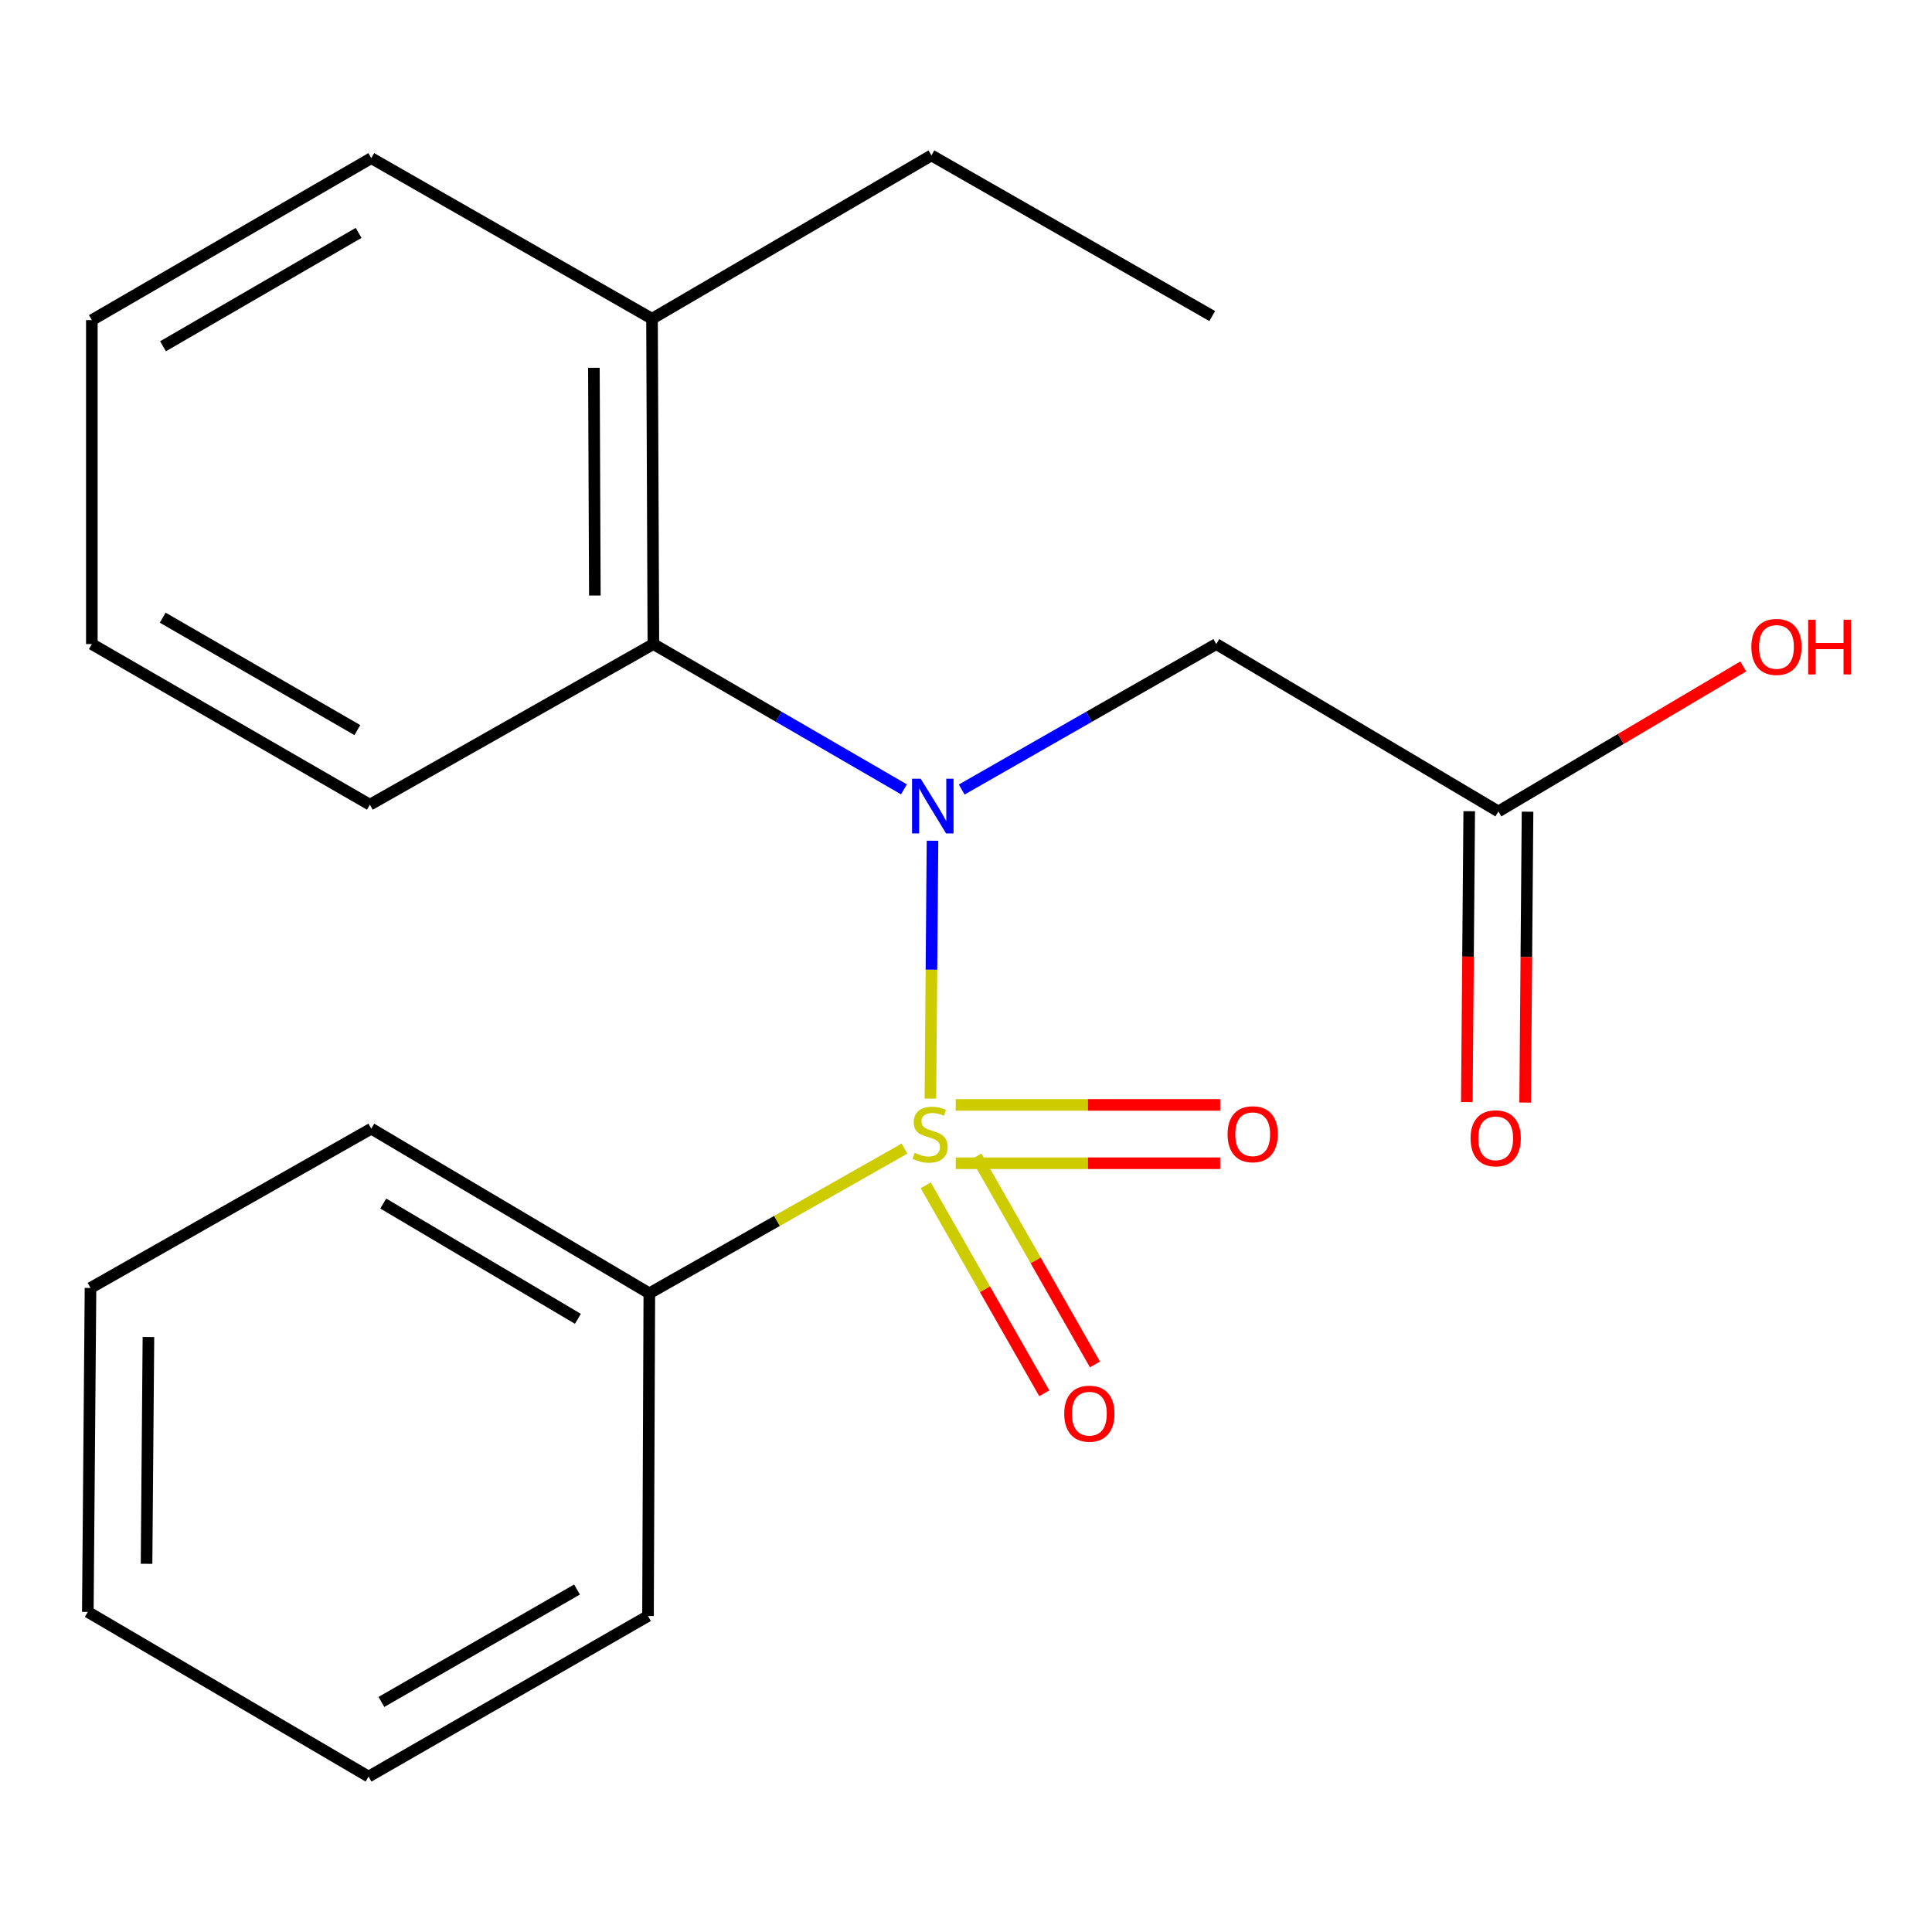 <?xml version='1.0' encoding='iso-8859-1'?>
<svg version='1.1' baseProfile='full'
              xmlns='http://www.w3.org/2000/svg'
                      xmlns:rdkit='http://www.rdkit.org/xml'
                      xmlns:xlink='http://www.w3.org/1999/xlink'
                  xml:space='preserve'
width='1000px' height='1000px' viewBox='0 0 1000 1000'>
<!-- END OF HEADER -->
<rect style='opacity:1.0;fill:#FFFFFF;stroke:none' width='1000' height='1000' x='0' y='0'> </rect>
<path class='bond-0' d='M 481.568,568.63 L 482.115,501.895' style='fill:none;fill-rule:evenodd;stroke:#CCCC00;stroke-width:6px;stroke-linecap:butt;stroke-linejoin:miter;stroke-opacity:1' />
<path class='bond-0' d='M 482.115,501.895 L 482.662,435.161' style='fill:none;fill-rule:evenodd;stroke:#0000FF;stroke-width:6px;stroke-linecap:butt;stroke-linejoin:miter;stroke-opacity:1' />
<path class='bond-3' d='M 494.672,602.089 L 563.112,602.089' style='fill:none;fill-rule:evenodd;stroke:#CCCC00;stroke-width:6px;stroke-linecap:butt;stroke-linejoin:miter;stroke-opacity:1' />
<path class='bond-3' d='M 563.112,602.089 L 631.553,602.089' style='fill:none;fill-rule:evenodd;stroke:#FF0000;stroke-width:6px;stroke-linecap:butt;stroke-linejoin:miter;stroke-opacity:1' />
<path class='bond-3' d='M 494.672,571.9 L 563.112,571.9' style='fill:none;fill-rule:evenodd;stroke:#CCCC00;stroke-width:6px;stroke-linecap:butt;stroke-linejoin:miter;stroke-opacity:1' />
<path class='bond-3' d='M 563.112,571.9 L 631.553,571.9' style='fill:none;fill-rule:evenodd;stroke:#FF0000;stroke-width:6px;stroke-linecap:butt;stroke-linejoin:miter;stroke-opacity:1' />
<path class='bond-4' d='M 479.155,613.511 L 509.835,667.342' style='fill:none;fill-rule:evenodd;stroke:#CCCC00;stroke-width:6px;stroke-linecap:butt;stroke-linejoin:miter;stroke-opacity:1' />
<path class='bond-4' d='M 509.835,667.342 L 540.515,721.173' style='fill:none;fill-rule:evenodd;stroke:#FF0000;stroke-width:6px;stroke-linecap:butt;stroke-linejoin:miter;stroke-opacity:1' />
<path class='bond-4' d='M 505.384,598.563 L 536.063,652.394' style='fill:none;fill-rule:evenodd;stroke:#CCCC00;stroke-width:6px;stroke-linecap:butt;stroke-linejoin:miter;stroke-opacity:1' />
<path class='bond-4' d='M 536.063,652.394 L 566.743,706.225' style='fill:none;fill-rule:evenodd;stroke:#FF0000;stroke-width:6px;stroke-linecap:butt;stroke-linejoin:miter;stroke-opacity:1' />
<path class='bond-5' d='M 468.16,594.514 L 402.125,631.971' style='fill:none;fill-rule:evenodd;stroke:#CCCC00;stroke-width:6px;stroke-linecap:butt;stroke-linejoin:miter;stroke-opacity:1' />
<path class='bond-5' d='M 402.125,631.971 L 336.091,669.427' style='fill:none;fill-rule:evenodd;stroke:#000000;stroke-width:6px;stroke-linecap:butt;stroke-linejoin:miter;stroke-opacity:1' />
<path class='bond-1' d='M 497.774,408.664 L 563.659,371.019' style='fill:none;fill-rule:evenodd;stroke:#0000FF;stroke-width:6px;stroke-linecap:butt;stroke-linejoin:miter;stroke-opacity:1' />
<path class='bond-1' d='M 563.659,371.019 L 629.544,333.374' style='fill:none;fill-rule:evenodd;stroke:#000000;stroke-width:6px;stroke-linecap:butt;stroke-linejoin:miter;stroke-opacity:1' />
<path class='bond-2' d='M 467.89,408.566 L 403.039,370.97' style='fill:none;fill-rule:evenodd;stroke:#0000FF;stroke-width:6px;stroke-linecap:butt;stroke-linejoin:miter;stroke-opacity:1' />
<path class='bond-2' d='M 403.039,370.97 L 338.187,333.374' style='fill:none;fill-rule:evenodd;stroke:#000000;stroke-width:6px;stroke-linecap:butt;stroke-linejoin:miter;stroke-opacity:1' />
<path class='bond-6' d='M 629.544,333.374 L 775.558,419.999' style='fill:none;fill-rule:evenodd;stroke:#000000;stroke-width:6px;stroke-linecap:butt;stroke-linejoin:miter;stroke-opacity:1' />
<path class='bond-7' d='M 338.187,333.374 L 337.483,164.986' style='fill:none;fill-rule:evenodd;stroke:#000000;stroke-width:6px;stroke-linecap:butt;stroke-linejoin:miter;stroke-opacity:1' />
<path class='bond-7' d='M 307.893,308.242 L 307.4,190.37' style='fill:none;fill-rule:evenodd;stroke:#000000;stroke-width:6px;stroke-linecap:butt;stroke-linejoin:miter;stroke-opacity:1' />
<path class='bond-10' d='M 338.187,333.374 L 191.452,416.511' style='fill:none;fill-rule:evenodd;stroke:#000000;stroke-width:6px;stroke-linecap:butt;stroke-linejoin:miter;stroke-opacity:1' />
<path class='bond-11' d='M 336.091,669.427 L 192.173,584.194' style='fill:none;fill-rule:evenodd;stroke:#000000;stroke-width:6px;stroke-linecap:butt;stroke-linejoin:miter;stroke-opacity:1' />
<path class='bond-11' d='M 299.119,682.618 L 198.377,622.954' style='fill:none;fill-rule:evenodd;stroke:#000000;stroke-width:6px;stroke-linecap:butt;stroke-linejoin:miter;stroke-opacity:1' />
<path class='bond-12' d='M 336.091,669.427 L 335.403,836.44' style='fill:none;fill-rule:evenodd;stroke:#000000;stroke-width:6px;stroke-linecap:butt;stroke-linejoin:miter;stroke-opacity:1' />
<path class='bond-8' d='M 760.464,419.875 L 759.845,495.155' style='fill:none;fill-rule:evenodd;stroke:#000000;stroke-width:6px;stroke-linecap:butt;stroke-linejoin:miter;stroke-opacity:1' />
<path class='bond-8' d='M 759.845,495.155 L 759.225,570.436' style='fill:none;fill-rule:evenodd;stroke:#FF0000;stroke-width:6px;stroke-linecap:butt;stroke-linejoin:miter;stroke-opacity:1' />
<path class='bond-8' d='M 790.652,420.123 L 790.033,495.404' style='fill:none;fill-rule:evenodd;stroke:#000000;stroke-width:6px;stroke-linecap:butt;stroke-linejoin:miter;stroke-opacity:1' />
<path class='bond-8' d='M 790.033,495.404 L 789.413,570.684' style='fill:none;fill-rule:evenodd;stroke:#FF0000;stroke-width:6px;stroke-linecap:butt;stroke-linejoin:miter;stroke-opacity:1' />
<path class='bond-9' d='M 775.558,419.999 L 838.935,382.47' style='fill:none;fill-rule:evenodd;stroke:#000000;stroke-width:6px;stroke-linecap:butt;stroke-linejoin:miter;stroke-opacity:1' />
<path class='bond-9' d='M 838.935,382.47 L 902.311,344.94' style='fill:none;fill-rule:evenodd;stroke:#FF0000;stroke-width:6px;stroke-linecap:butt;stroke-linejoin:miter;stroke-opacity:1' />
<path class='bond-13' d='M 337.483,164.986 L 482.105,80.44' style='fill:none;fill-rule:evenodd;stroke:#000000;stroke-width:6px;stroke-linecap:butt;stroke-linejoin:miter;stroke-opacity:1' />
<path class='bond-14' d='M 337.483,164.986 L 192.173,81.849' style='fill:none;fill-rule:evenodd;stroke:#000000;stroke-width:6px;stroke-linecap:butt;stroke-linejoin:miter;stroke-opacity:1' />
<path class='bond-16' d='M 191.452,416.511 L 47.534,333.374' style='fill:none;fill-rule:evenodd;stroke:#000000;stroke-width:6px;stroke-linecap:butt;stroke-linejoin:miter;stroke-opacity:1' />
<path class='bond-16' d='M 184.965,377.899 L 84.223,319.703' style='fill:none;fill-rule:evenodd;stroke:#000000;stroke-width:6px;stroke-linecap:butt;stroke-linejoin:miter;stroke-opacity:1' />
<path class='bond-18' d='M 192.173,584.194 L 46.847,666.643' style='fill:none;fill-rule:evenodd;stroke:#000000;stroke-width:6px;stroke-linecap:butt;stroke-linejoin:miter;stroke-opacity:1' />
<path class='bond-19' d='M 335.403,836.44 L 190.764,919.56' style='fill:none;fill-rule:evenodd;stroke:#000000;stroke-width:6px;stroke-linecap:butt;stroke-linejoin:miter;stroke-opacity:1' />
<path class='bond-19' d='M 298.665,822.733 L 197.418,880.917' style='fill:none;fill-rule:evenodd;stroke:#000000;stroke-width:6px;stroke-linecap:butt;stroke-linejoin:miter;stroke-opacity:1' />
<path class='bond-15' d='M 482.105,80.44 L 627.448,163.594' style='fill:none;fill-rule:evenodd;stroke:#000000;stroke-width:6px;stroke-linecap:butt;stroke-linejoin:miter;stroke-opacity:1' />
<path class='bond-22' d='M 192.173,81.849 L 47.534,165.69' style='fill:none;fill-rule:evenodd;stroke:#000000;stroke-width:6px;stroke-linecap:butt;stroke-linejoin:miter;stroke-opacity:1' />
<path class='bond-22' d='M 185.617,120.543 L 84.37,179.233' style='fill:none;fill-rule:evenodd;stroke:#000000;stroke-width:6px;stroke-linecap:butt;stroke-linejoin:miter;stroke-opacity:1' />
<path class='bond-17' d='M 47.534,333.374 L 47.534,165.69' style='fill:none;fill-rule:evenodd;stroke:#000000;stroke-width:6px;stroke-linecap:butt;stroke-linejoin:miter;stroke-opacity:1' />
<path class='bond-21' d='M 46.847,666.643 L 45.455,834.326' style='fill:none;fill-rule:evenodd;stroke:#000000;stroke-width:6px;stroke-linecap:butt;stroke-linejoin:miter;stroke-opacity:1' />
<path class='bond-21' d='M 76.826,692.046 L 75.851,809.424' style='fill:none;fill-rule:evenodd;stroke:#000000;stroke-width:6px;stroke-linecap:butt;stroke-linejoin:miter;stroke-opacity:1' />
<path class='bond-20' d='M 190.764,919.56 L 45.455,834.326' style='fill:none;fill-rule:evenodd;stroke:#000000;stroke-width:6px;stroke-linecap:butt;stroke-linejoin:miter;stroke-opacity:1' />
<path  class='atom-0' d='M 473.417 596.715
Q 473.737 596.835, 475.057 597.395
Q 476.377 597.955, 477.817 598.315
Q 479.297 598.635, 480.737 598.635
Q 483.417 598.635, 484.977 597.355
Q 486.537 596.035, 486.537 593.755
Q 486.537 592.195, 485.737 591.235
Q 484.977 590.275, 483.777 589.755
Q 482.577 589.235, 480.577 588.635
Q 478.057 587.875, 476.537 587.155
Q 475.057 586.435, 473.977 584.915
Q 472.937 583.395, 472.937 580.835
Q 472.937 577.275, 475.337 575.075
Q 477.777 572.875, 482.577 572.875
Q 485.857 572.875, 489.577 574.435
L 488.657 577.515
Q 485.257 576.115, 482.697 576.115
Q 479.937 576.115, 478.417 577.275
Q 476.897 578.395, 476.937 580.355
Q 476.937 581.875, 477.697 582.795
Q 478.497 583.715, 479.617 584.235
Q 480.777 584.755, 482.697 585.355
Q 485.257 586.155, 486.777 586.955
Q 488.297 587.755, 489.377 589.395
Q 490.497 590.995, 490.497 593.755
Q 490.497 597.675, 487.857 599.795
Q 485.257 601.875, 480.897 601.875
Q 478.377 601.875, 476.457 601.315
Q 474.577 600.795, 472.337 599.875
L 473.417 596.715
' fill='#CCCC00'/>
<path  class='atom-1' d='M 476.549 403.055
L 485.829 418.055
Q 486.749 419.535, 488.229 422.215
Q 489.709 424.895, 489.789 425.055
L 489.789 403.055
L 493.549 403.055
L 493.549 431.375
L 489.669 431.375
L 479.709 414.975
Q 478.549 413.055, 477.309 410.855
Q 476.109 408.655, 475.749 407.975
L 475.749 431.375
L 472.069 431.375
L 472.069 403.055
L 476.549 403.055
' fill='#0000FF'/>
<path  class='atom-4' d='M 635.396 587.075
Q 635.396 580.275, 638.756 576.475
Q 642.116 572.675, 648.396 572.675
Q 654.676 572.675, 658.036 576.475
Q 661.396 580.275, 661.396 587.075
Q 661.396 593.955, 657.996 597.875
Q 654.596 601.755, 648.396 601.755
Q 642.156 601.755, 638.756 597.875
Q 635.396 593.995, 635.396 587.075
M 648.396 598.555
Q 652.716 598.555, 655.036 595.675
Q 657.396 592.755, 657.396 587.075
Q 657.396 581.515, 655.036 578.715
Q 652.716 575.875, 648.396 575.875
Q 644.076 575.875, 641.716 578.675
Q 639.396 581.475, 639.396 587.075
Q 639.396 592.795, 641.716 595.675
Q 644.076 598.555, 648.396 598.555
' fill='#FF0000'/>
<path  class='atom-5' d='M 550.85 731.713
Q 550.85 724.913, 554.21 721.113
Q 557.57 717.313, 563.85 717.313
Q 570.13 717.313, 573.49 721.113
Q 576.85 724.913, 576.85 731.713
Q 576.85 738.593, 573.45 742.513
Q 570.05 746.393, 563.85 746.393
Q 557.61 746.393, 554.21 742.513
Q 550.85 738.633, 550.85 731.713
M 563.85 743.193
Q 568.17 743.193, 570.49 740.313
Q 572.85 737.393, 572.85 731.713
Q 572.85 726.153, 570.49 723.353
Q 568.17 720.513, 563.85 720.513
Q 559.53 720.513, 557.17 723.313
Q 554.85 726.113, 554.85 731.713
Q 554.85 737.433, 557.17 740.313
Q 559.53 743.193, 563.85 743.193
' fill='#FF0000'/>
<path  class='atom-9' d='M 761.166 589.188
Q 761.166 582.388, 764.526 578.588
Q 767.886 574.788, 774.166 574.788
Q 780.446 574.788, 783.806 578.588
Q 787.166 582.388, 787.166 589.188
Q 787.166 596.068, 783.766 599.988
Q 780.366 603.868, 774.166 603.868
Q 767.926 603.868, 764.526 599.988
Q 761.166 596.108, 761.166 589.188
M 774.166 600.668
Q 778.486 600.668, 780.806 597.788
Q 783.166 594.868, 783.166 589.188
Q 783.166 583.628, 780.806 580.828
Q 778.486 577.988, 774.166 577.988
Q 769.846 577.988, 767.486 580.788
Q 765.166 583.588, 765.166 589.188
Q 765.166 594.908, 767.486 597.788
Q 769.846 600.668, 774.166 600.668
' fill='#FF0000'/>
<path  class='atom-10' d='M 906.493 334.846
Q 906.493 328.046, 909.853 324.246
Q 913.213 320.446, 919.493 320.446
Q 925.773 320.446, 929.133 324.246
Q 932.493 328.046, 932.493 334.846
Q 932.493 341.726, 929.093 345.646
Q 925.693 349.526, 919.493 349.526
Q 913.253 349.526, 909.853 345.646
Q 906.493 341.766, 906.493 334.846
M 919.493 346.326
Q 923.813 346.326, 926.133 343.446
Q 928.493 340.526, 928.493 334.846
Q 928.493 329.286, 926.133 326.486
Q 923.813 323.646, 919.493 323.646
Q 915.173 323.646, 912.813 326.446
Q 910.493 329.246, 910.493 334.846
Q 910.493 340.566, 912.813 343.446
Q 915.173 346.326, 919.493 346.326
' fill='#FF0000'/>
<path  class='atom-10' d='M 935.893 320.766
L 939.733 320.766
L 939.733 332.806
L 954.213 332.806
L 954.213 320.766
L 958.053 320.766
L 958.053 349.086
L 954.213 349.086
L 954.213 336.006
L 939.733 336.006
L 939.733 349.086
L 935.893 349.086
L 935.893 320.766
' fill='#FF0000'/>
</svg>
